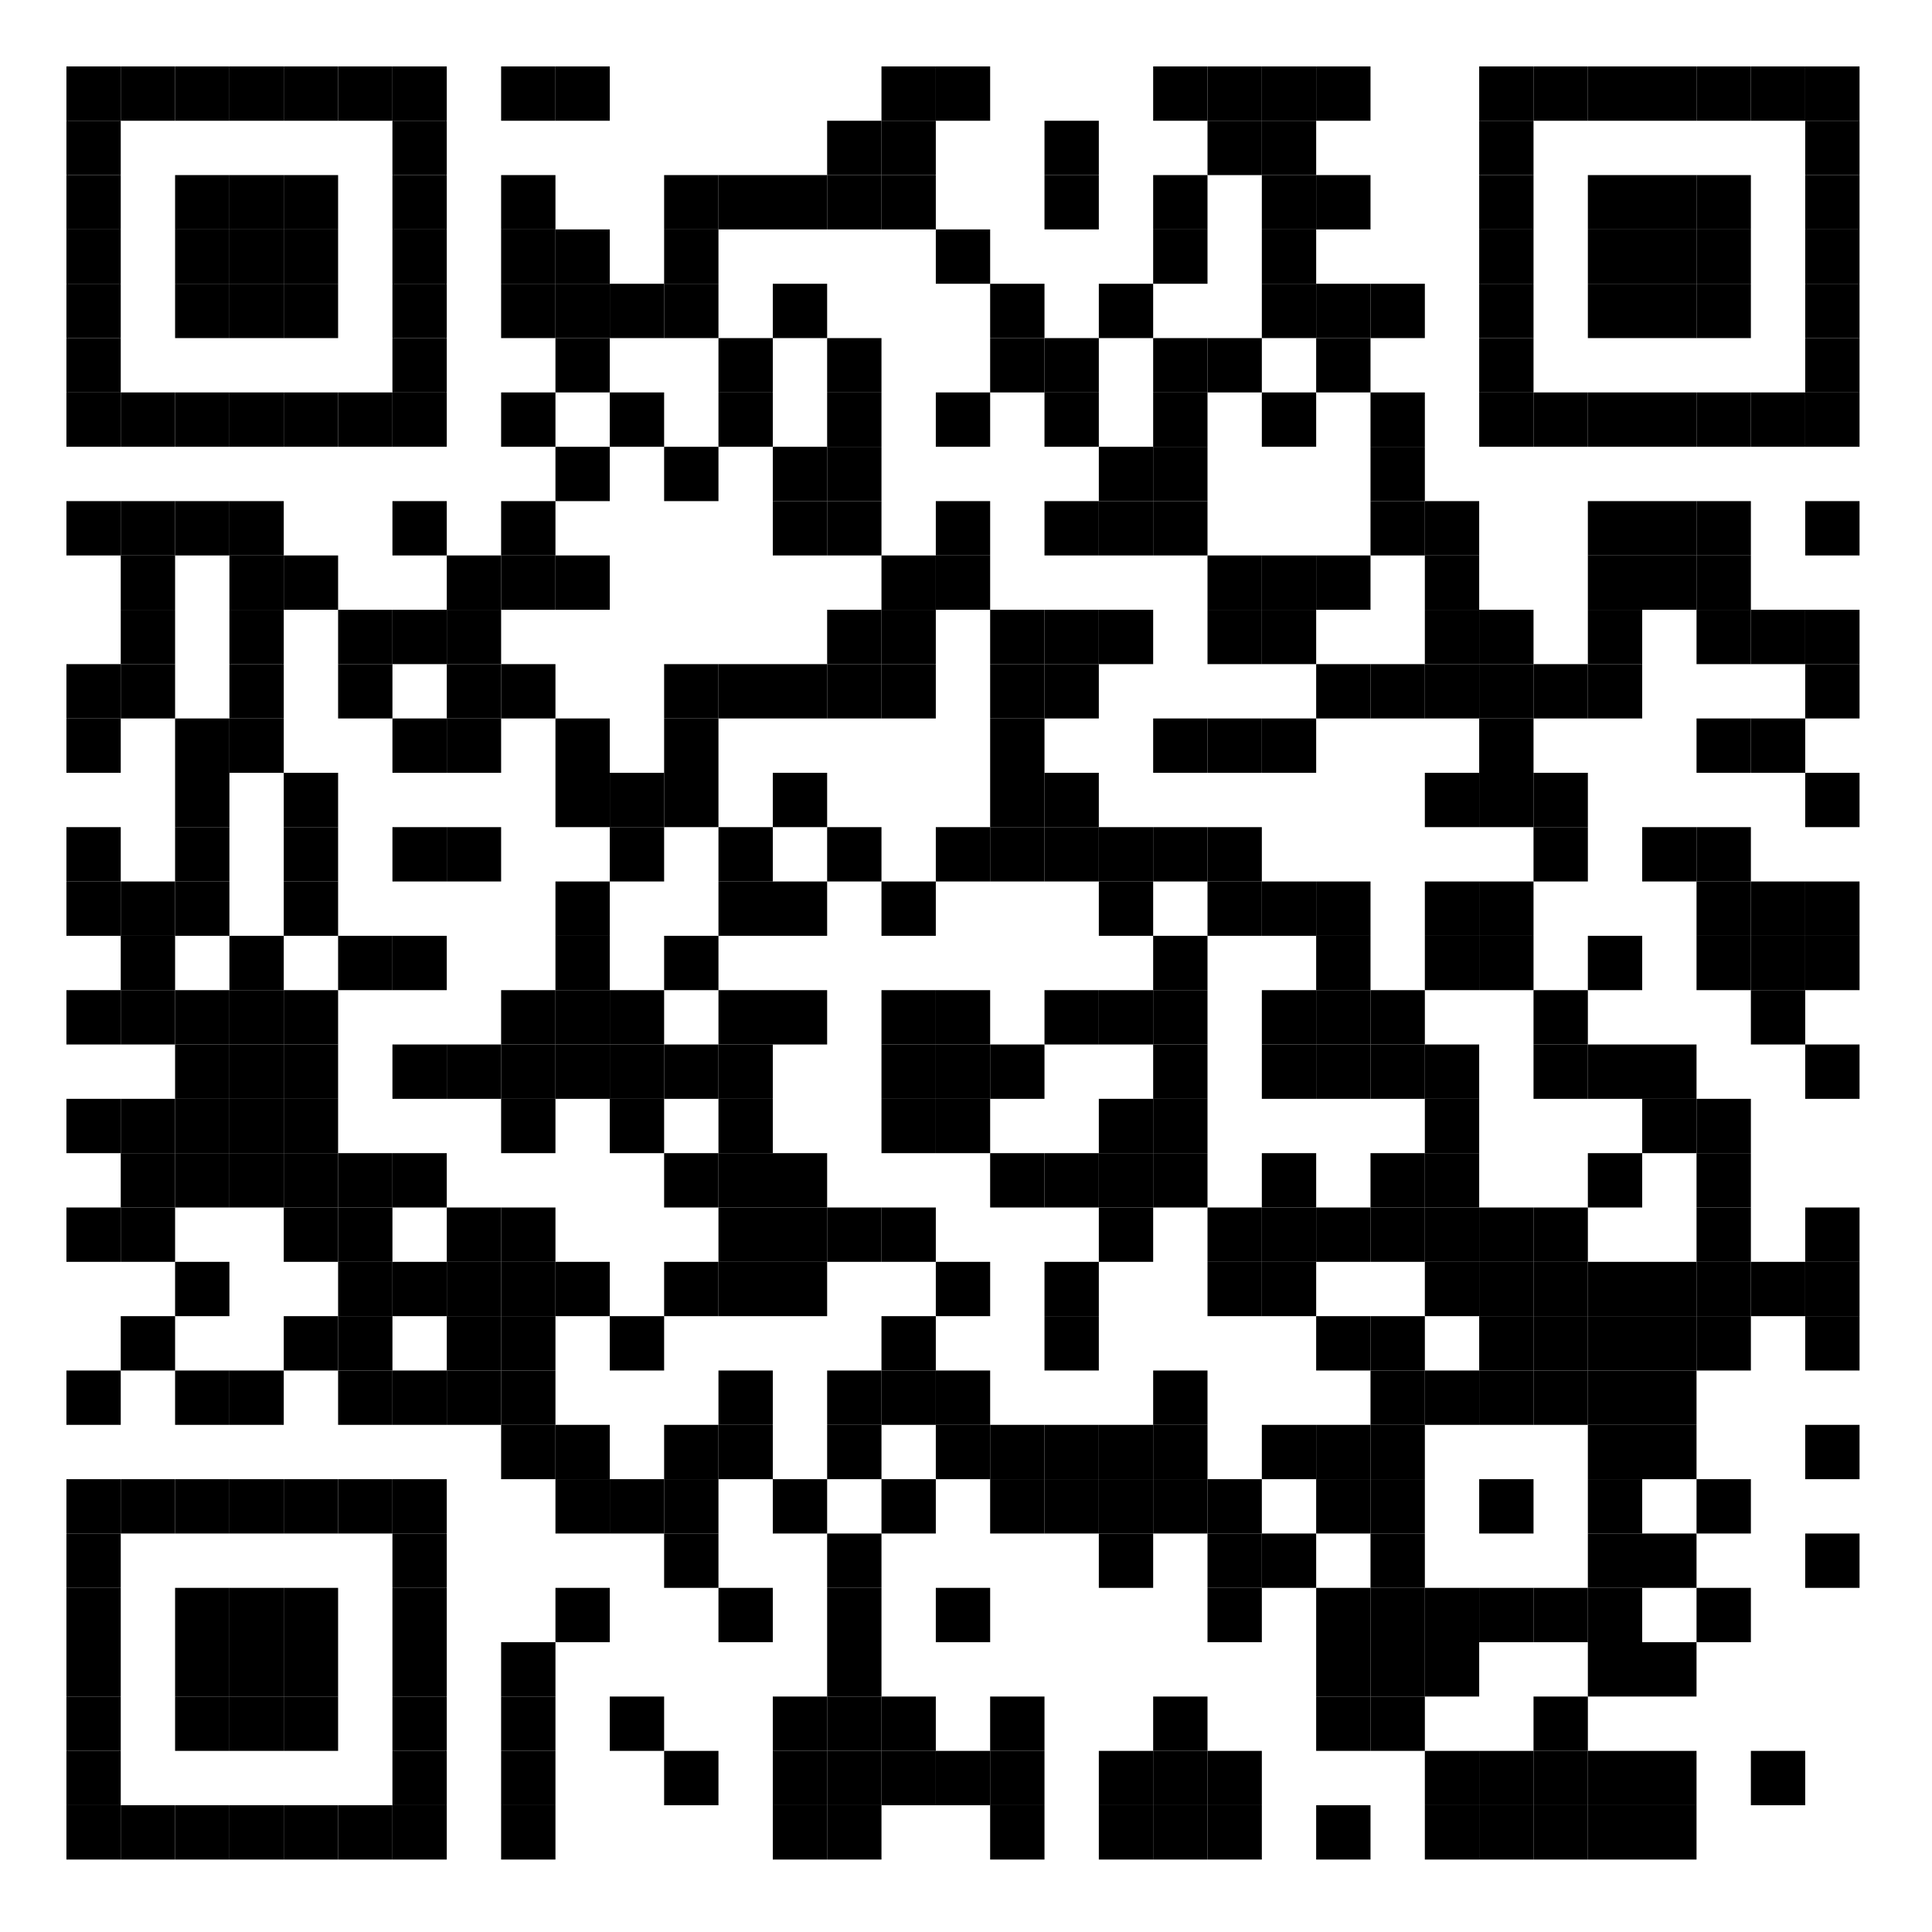 <svg xmlns="http://www.w3.org/2000/svg" xmlns:xlink="http://www.w3.org/1999/xlink" width="320px" height="320px" viewBox="0 0 320 320"><defs><rect id="block" width="9" height="9" fill="#000000" fill-opacity="1"></rect></defs><rect x="0" y="0" width="320" height="320" fill="#ffffff" fill-opacity="1"></rect><use x="11" y="11" xlink:href="#block"></use><use x="20" y="11" xlink:href="#block"></use><use x="29" y="11" xlink:href="#block"></use><use x="38" y="11" xlink:href="#block"></use><use x="47" y="11" xlink:href="#block"></use><use x="56" y="11" xlink:href="#block"></use><use x="65" y="11" xlink:href="#block"></use><use x="83" y="11" xlink:href="#block"></use><use x="92" y="11" xlink:href="#block"></use><use x="146" y="11" xlink:href="#block"></use><use x="155" y="11" xlink:href="#block"></use><use x="191" y="11" xlink:href="#block"></use><use x="200" y="11" xlink:href="#block"></use><use x="209" y="11" xlink:href="#block"></use><use x="218" y="11" xlink:href="#block"></use><use x="245" y="11" xlink:href="#block"></use><use x="254" y="11" xlink:href="#block"></use><use x="263" y="11" xlink:href="#block"></use><use x="272" y="11" xlink:href="#block"></use><use x="281" y="11" xlink:href="#block"></use><use x="290" y="11" xlink:href="#block"></use><use x="299" y="11" xlink:href="#block"></use><use x="11" y="20" xlink:href="#block"></use><use x="65" y="20" xlink:href="#block"></use><use x="137" y="20" xlink:href="#block"></use><use x="146" y="20" xlink:href="#block"></use><use x="173" y="20" xlink:href="#block"></use><use x="200" y="20" xlink:href="#block"></use><use x="209" y="20" xlink:href="#block"></use><use x="245" y="20" xlink:href="#block"></use><use x="299" y="20" xlink:href="#block"></use><use x="11" y="29" xlink:href="#block"></use><use x="29" y="29" xlink:href="#block"></use><use x="38" y="29" xlink:href="#block"></use><use x="47" y="29" xlink:href="#block"></use><use x="65" y="29" xlink:href="#block"></use><use x="83" y="29" xlink:href="#block"></use><use x="110" y="29" xlink:href="#block"></use><use x="119" y="29" xlink:href="#block"></use><use x="128" y="29" xlink:href="#block"></use><use x="137" y="29" xlink:href="#block"></use><use x="146" y="29" xlink:href="#block"></use><use x="173" y="29" xlink:href="#block"></use><use x="191" y="29" xlink:href="#block"></use><use x="209" y="29" xlink:href="#block"></use><use x="218" y="29" xlink:href="#block"></use><use x="245" y="29" xlink:href="#block"></use><use x="263" y="29" xlink:href="#block"></use><use x="272" y="29" xlink:href="#block"></use><use x="281" y="29" xlink:href="#block"></use><use x="299" y="29" xlink:href="#block"></use><use x="11" y="38" xlink:href="#block"></use><use x="29" y="38" xlink:href="#block"></use><use x="38" y="38" xlink:href="#block"></use><use x="47" y="38" xlink:href="#block"></use><use x="65" y="38" xlink:href="#block"></use><use x="83" y="38" xlink:href="#block"></use><use x="92" y="38" xlink:href="#block"></use><use x="110" y="38" xlink:href="#block"></use><use x="155" y="38" xlink:href="#block"></use><use x="191" y="38" xlink:href="#block"></use><use x="209" y="38" xlink:href="#block"></use><use x="245" y="38" xlink:href="#block"></use><use x="263" y="38" xlink:href="#block"></use><use x="272" y="38" xlink:href="#block"></use><use x="281" y="38" xlink:href="#block"></use><use x="299" y="38" xlink:href="#block"></use><use x="11" y="47" xlink:href="#block"></use><use x="29" y="47" xlink:href="#block"></use><use x="38" y="47" xlink:href="#block"></use><use x="47" y="47" xlink:href="#block"></use><use x="65" y="47" xlink:href="#block"></use><use x="83" y="47" xlink:href="#block"></use><use x="92" y="47" xlink:href="#block"></use><use x="101" y="47" xlink:href="#block"></use><use x="110" y="47" xlink:href="#block"></use><use x="128" y="47" xlink:href="#block"></use><use x="164" y="47" xlink:href="#block"></use><use x="182" y="47" xlink:href="#block"></use><use x="209" y="47" xlink:href="#block"></use><use x="218" y="47" xlink:href="#block"></use><use x="227" y="47" xlink:href="#block"></use><use x="245" y="47" xlink:href="#block"></use><use x="263" y="47" xlink:href="#block"></use><use x="272" y="47" xlink:href="#block"></use><use x="281" y="47" xlink:href="#block"></use><use x="299" y="47" xlink:href="#block"></use><use x="11" y="56" xlink:href="#block"></use><use x="65" y="56" xlink:href="#block"></use><use x="92" y="56" xlink:href="#block"></use><use x="119" y="56" xlink:href="#block"></use><use x="137" y="56" xlink:href="#block"></use><use x="164" y="56" xlink:href="#block"></use><use x="173" y="56" xlink:href="#block"></use><use x="191" y="56" xlink:href="#block"></use><use x="200" y="56" xlink:href="#block"></use><use x="218" y="56" xlink:href="#block"></use><use x="245" y="56" xlink:href="#block"></use><use x="299" y="56" xlink:href="#block"></use><use x="11" y="65" xlink:href="#block"></use><use x="20" y="65" xlink:href="#block"></use><use x="29" y="65" xlink:href="#block"></use><use x="38" y="65" xlink:href="#block"></use><use x="47" y="65" xlink:href="#block"></use><use x="56" y="65" xlink:href="#block"></use><use x="65" y="65" xlink:href="#block"></use><use x="83" y="65" xlink:href="#block"></use><use x="101" y="65" xlink:href="#block"></use><use x="119" y="65" xlink:href="#block"></use><use x="137" y="65" xlink:href="#block"></use><use x="155" y="65" xlink:href="#block"></use><use x="173" y="65" xlink:href="#block"></use><use x="191" y="65" xlink:href="#block"></use><use x="209" y="65" xlink:href="#block"></use><use x="227" y="65" xlink:href="#block"></use><use x="245" y="65" xlink:href="#block"></use><use x="254" y="65" xlink:href="#block"></use><use x="263" y="65" xlink:href="#block"></use><use x="272" y="65" xlink:href="#block"></use><use x="281" y="65" xlink:href="#block"></use><use x="290" y="65" xlink:href="#block"></use><use x="299" y="65" xlink:href="#block"></use><use x="92" y="74" xlink:href="#block"></use><use x="110" y="74" xlink:href="#block"></use><use x="128" y="74" xlink:href="#block"></use><use x="137" y="74" xlink:href="#block"></use><use x="182" y="74" xlink:href="#block"></use><use x="191" y="74" xlink:href="#block"></use><use x="227" y="74" xlink:href="#block"></use><use x="11" y="83" xlink:href="#block"></use><use x="20" y="83" xlink:href="#block"></use><use x="29" y="83" xlink:href="#block"></use><use x="38" y="83" xlink:href="#block"></use><use x="65" y="83" xlink:href="#block"></use><use x="83" y="83" xlink:href="#block"></use><use x="128" y="83" xlink:href="#block"></use><use x="137" y="83" xlink:href="#block"></use><use x="155" y="83" xlink:href="#block"></use><use x="173" y="83" xlink:href="#block"></use><use x="182" y="83" xlink:href="#block"></use><use x="191" y="83" xlink:href="#block"></use><use x="227" y="83" xlink:href="#block"></use><use x="236" y="83" xlink:href="#block"></use><use x="263" y="83" xlink:href="#block"></use><use x="272" y="83" xlink:href="#block"></use><use x="281" y="83" xlink:href="#block"></use><use x="299" y="83" xlink:href="#block"></use><use x="20" y="92" xlink:href="#block"></use><use x="38" y="92" xlink:href="#block"></use><use x="47" y="92" xlink:href="#block"></use><use x="74" y="92" xlink:href="#block"></use><use x="83" y="92" xlink:href="#block"></use><use x="92" y="92" xlink:href="#block"></use><use x="146" y="92" xlink:href="#block"></use><use x="155" y="92" xlink:href="#block"></use><use x="200" y="92" xlink:href="#block"></use><use x="209" y="92" xlink:href="#block"></use><use x="218" y="92" xlink:href="#block"></use><use x="236" y="92" xlink:href="#block"></use><use x="263" y="92" xlink:href="#block"></use><use x="272" y="92" xlink:href="#block"></use><use x="281" y="92" xlink:href="#block"></use><use x="20" y="101" xlink:href="#block"></use><use x="38" y="101" xlink:href="#block"></use><use x="56" y="101" xlink:href="#block"></use><use x="65" y="101" xlink:href="#block"></use><use x="74" y="101" xlink:href="#block"></use><use x="137" y="101" xlink:href="#block"></use><use x="146" y="101" xlink:href="#block"></use><use x="164" y="101" xlink:href="#block"></use><use x="173" y="101" xlink:href="#block"></use><use x="182" y="101" xlink:href="#block"></use><use x="200" y="101" xlink:href="#block"></use><use x="209" y="101" xlink:href="#block"></use><use x="236" y="101" xlink:href="#block"></use><use x="245" y="101" xlink:href="#block"></use><use x="263" y="101" xlink:href="#block"></use><use x="281" y="101" xlink:href="#block"></use><use x="290" y="101" xlink:href="#block"></use><use x="299" y="101" xlink:href="#block"></use><use x="11" y="110" xlink:href="#block"></use><use x="20" y="110" xlink:href="#block"></use><use x="38" y="110" xlink:href="#block"></use><use x="56" y="110" xlink:href="#block"></use><use x="74" y="110" xlink:href="#block"></use><use x="83" y="110" xlink:href="#block"></use><use x="110" y="110" xlink:href="#block"></use><use x="119" y="110" xlink:href="#block"></use><use x="128" y="110" xlink:href="#block"></use><use x="137" y="110" xlink:href="#block"></use><use x="146" y="110" xlink:href="#block"></use><use x="164" y="110" xlink:href="#block"></use><use x="173" y="110" xlink:href="#block"></use><use x="218" y="110" xlink:href="#block"></use><use x="227" y="110" xlink:href="#block"></use><use x="236" y="110" xlink:href="#block"></use><use x="245" y="110" xlink:href="#block"></use><use x="254" y="110" xlink:href="#block"></use><use x="263" y="110" xlink:href="#block"></use><use x="299" y="110" xlink:href="#block"></use><use x="11" y="119" xlink:href="#block"></use><use x="29" y="119" xlink:href="#block"></use><use x="38" y="119" xlink:href="#block"></use><use x="65" y="119" xlink:href="#block"></use><use x="74" y="119" xlink:href="#block"></use><use x="92" y="119" xlink:href="#block"></use><use x="110" y="119" xlink:href="#block"></use><use x="164" y="119" xlink:href="#block"></use><use x="191" y="119" xlink:href="#block"></use><use x="200" y="119" xlink:href="#block"></use><use x="209" y="119" xlink:href="#block"></use><use x="245" y="119" xlink:href="#block"></use><use x="281" y="119" xlink:href="#block"></use><use x="290" y="119" xlink:href="#block"></use><use x="29" y="128" xlink:href="#block"></use><use x="47" y="128" xlink:href="#block"></use><use x="92" y="128" xlink:href="#block"></use><use x="101" y="128" xlink:href="#block"></use><use x="110" y="128" xlink:href="#block"></use><use x="128" y="128" xlink:href="#block"></use><use x="164" y="128" xlink:href="#block"></use><use x="173" y="128" xlink:href="#block"></use><use x="236" y="128" xlink:href="#block"></use><use x="245" y="128" xlink:href="#block"></use><use x="254" y="128" xlink:href="#block"></use><use x="299" y="128" xlink:href="#block"></use><use x="11" y="137" xlink:href="#block"></use><use x="29" y="137" xlink:href="#block"></use><use x="47" y="137" xlink:href="#block"></use><use x="65" y="137" xlink:href="#block"></use><use x="74" y="137" xlink:href="#block"></use><use x="101" y="137" xlink:href="#block"></use><use x="119" y="137" xlink:href="#block"></use><use x="137" y="137" xlink:href="#block"></use><use x="155" y="137" xlink:href="#block"></use><use x="164" y="137" xlink:href="#block"></use><use x="173" y="137" xlink:href="#block"></use><use x="182" y="137" xlink:href="#block"></use><use x="191" y="137" xlink:href="#block"></use><use x="200" y="137" xlink:href="#block"></use><use x="254" y="137" xlink:href="#block"></use><use x="272" y="137" xlink:href="#block"></use><use x="281" y="137" xlink:href="#block"></use><use x="11" y="146" xlink:href="#block"></use><use x="20" y="146" xlink:href="#block"></use><use x="29" y="146" xlink:href="#block"></use><use x="47" y="146" xlink:href="#block"></use><use x="92" y="146" xlink:href="#block"></use><use x="119" y="146" xlink:href="#block"></use><use x="128" y="146" xlink:href="#block"></use><use x="146" y="146" xlink:href="#block"></use><use x="182" y="146" xlink:href="#block"></use><use x="200" y="146" xlink:href="#block"></use><use x="209" y="146" xlink:href="#block"></use><use x="218" y="146" xlink:href="#block"></use><use x="236" y="146" xlink:href="#block"></use><use x="245" y="146" xlink:href="#block"></use><use x="281" y="146" xlink:href="#block"></use><use x="290" y="146" xlink:href="#block"></use><use x="299" y="146" xlink:href="#block"></use><use x="20" y="155" xlink:href="#block"></use><use x="38" y="155" xlink:href="#block"></use><use x="56" y="155" xlink:href="#block"></use><use x="65" y="155" xlink:href="#block"></use><use x="92" y="155" xlink:href="#block"></use><use x="110" y="155" xlink:href="#block"></use><use x="191" y="155" xlink:href="#block"></use><use x="218" y="155" xlink:href="#block"></use><use x="236" y="155" xlink:href="#block"></use><use x="245" y="155" xlink:href="#block"></use><use x="263" y="155" xlink:href="#block"></use><use x="281" y="155" xlink:href="#block"></use><use x="290" y="155" xlink:href="#block"></use><use x="299" y="155" xlink:href="#block"></use><use x="11" y="164" xlink:href="#block"></use><use x="20" y="164" xlink:href="#block"></use><use x="29" y="164" xlink:href="#block"></use><use x="38" y="164" xlink:href="#block"></use><use x="47" y="164" xlink:href="#block"></use><use x="83" y="164" xlink:href="#block"></use><use x="92" y="164" xlink:href="#block"></use><use x="101" y="164" xlink:href="#block"></use><use x="119" y="164" xlink:href="#block"></use><use x="128" y="164" xlink:href="#block"></use><use x="146" y="164" xlink:href="#block"></use><use x="155" y="164" xlink:href="#block"></use><use x="173" y="164" xlink:href="#block"></use><use x="182" y="164" xlink:href="#block"></use><use x="191" y="164" xlink:href="#block"></use><use x="209" y="164" xlink:href="#block"></use><use x="218" y="164" xlink:href="#block"></use><use x="227" y="164" xlink:href="#block"></use><use x="254" y="164" xlink:href="#block"></use><use x="290" y="164" xlink:href="#block"></use><use x="29" y="173" xlink:href="#block"></use><use x="38" y="173" xlink:href="#block"></use><use x="47" y="173" xlink:href="#block"></use><use x="65" y="173" xlink:href="#block"></use><use x="74" y="173" xlink:href="#block"></use><use x="83" y="173" xlink:href="#block"></use><use x="92" y="173" xlink:href="#block"></use><use x="101" y="173" xlink:href="#block"></use><use x="110" y="173" xlink:href="#block"></use><use x="119" y="173" xlink:href="#block"></use><use x="146" y="173" xlink:href="#block"></use><use x="155" y="173" xlink:href="#block"></use><use x="164" y="173" xlink:href="#block"></use><use x="191" y="173" xlink:href="#block"></use><use x="209" y="173" xlink:href="#block"></use><use x="218" y="173" xlink:href="#block"></use><use x="227" y="173" xlink:href="#block"></use><use x="236" y="173" xlink:href="#block"></use><use x="254" y="173" xlink:href="#block"></use><use x="263" y="173" xlink:href="#block"></use><use x="272" y="173" xlink:href="#block"></use><use x="299" y="173" xlink:href="#block"></use><use x="11" y="182" xlink:href="#block"></use><use x="20" y="182" xlink:href="#block"></use><use x="29" y="182" xlink:href="#block"></use><use x="38" y="182" xlink:href="#block"></use><use x="47" y="182" xlink:href="#block"></use><use x="83" y="182" xlink:href="#block"></use><use x="101" y="182" xlink:href="#block"></use><use x="119" y="182" xlink:href="#block"></use><use x="146" y="182" xlink:href="#block"></use><use x="155" y="182" xlink:href="#block"></use><use x="182" y="182" xlink:href="#block"></use><use x="191" y="182" xlink:href="#block"></use><use x="236" y="182" xlink:href="#block"></use><use x="272" y="182" xlink:href="#block"></use><use x="281" y="182" xlink:href="#block"></use><use x="20" y="191" xlink:href="#block"></use><use x="29" y="191" xlink:href="#block"></use><use x="38" y="191" xlink:href="#block"></use><use x="47" y="191" xlink:href="#block"></use><use x="56" y="191" xlink:href="#block"></use><use x="65" y="191" xlink:href="#block"></use><use x="110" y="191" xlink:href="#block"></use><use x="119" y="191" xlink:href="#block"></use><use x="128" y="191" xlink:href="#block"></use><use x="164" y="191" xlink:href="#block"></use><use x="173" y="191" xlink:href="#block"></use><use x="182" y="191" xlink:href="#block"></use><use x="191" y="191" xlink:href="#block"></use><use x="209" y="191" xlink:href="#block"></use><use x="227" y="191" xlink:href="#block"></use><use x="236" y="191" xlink:href="#block"></use><use x="263" y="191" xlink:href="#block"></use><use x="281" y="191" xlink:href="#block"></use><use x="11" y="200" xlink:href="#block"></use><use x="20" y="200" xlink:href="#block"></use><use x="47" y="200" xlink:href="#block"></use><use x="56" y="200" xlink:href="#block"></use><use x="74" y="200" xlink:href="#block"></use><use x="83" y="200" xlink:href="#block"></use><use x="119" y="200" xlink:href="#block"></use><use x="128" y="200" xlink:href="#block"></use><use x="137" y="200" xlink:href="#block"></use><use x="146" y="200" xlink:href="#block"></use><use x="182" y="200" xlink:href="#block"></use><use x="200" y="200" xlink:href="#block"></use><use x="209" y="200" xlink:href="#block"></use><use x="218" y="200" xlink:href="#block"></use><use x="227" y="200" xlink:href="#block"></use><use x="236" y="200" xlink:href="#block"></use><use x="245" y="200" xlink:href="#block"></use><use x="254" y="200" xlink:href="#block"></use><use x="281" y="200" xlink:href="#block"></use><use x="299" y="200" xlink:href="#block"></use><use x="29" y="209" xlink:href="#block"></use><use x="56" y="209" xlink:href="#block"></use><use x="65" y="209" xlink:href="#block"></use><use x="74" y="209" xlink:href="#block"></use><use x="83" y="209" xlink:href="#block"></use><use x="92" y="209" xlink:href="#block"></use><use x="110" y="209" xlink:href="#block"></use><use x="119" y="209" xlink:href="#block"></use><use x="128" y="209" xlink:href="#block"></use><use x="155" y="209" xlink:href="#block"></use><use x="173" y="209" xlink:href="#block"></use><use x="200" y="209" xlink:href="#block"></use><use x="209" y="209" xlink:href="#block"></use><use x="236" y="209" xlink:href="#block"></use><use x="245" y="209" xlink:href="#block"></use><use x="254" y="209" xlink:href="#block"></use><use x="263" y="209" xlink:href="#block"></use><use x="272" y="209" xlink:href="#block"></use><use x="281" y="209" xlink:href="#block"></use><use x="290" y="209" xlink:href="#block"></use><use x="299" y="209" xlink:href="#block"></use><use x="20" y="218" xlink:href="#block"></use><use x="47" y="218" xlink:href="#block"></use><use x="56" y="218" xlink:href="#block"></use><use x="74" y="218" xlink:href="#block"></use><use x="83" y="218" xlink:href="#block"></use><use x="101" y="218" xlink:href="#block"></use><use x="146" y="218" xlink:href="#block"></use><use x="173" y="218" xlink:href="#block"></use><use x="218" y="218" xlink:href="#block"></use><use x="227" y="218" xlink:href="#block"></use><use x="245" y="218" xlink:href="#block"></use><use x="254" y="218" xlink:href="#block"></use><use x="263" y="218" xlink:href="#block"></use><use x="272" y="218" xlink:href="#block"></use><use x="281" y="218" xlink:href="#block"></use><use x="299" y="218" xlink:href="#block"></use><use x="11" y="227" xlink:href="#block"></use><use x="29" y="227" xlink:href="#block"></use><use x="38" y="227" xlink:href="#block"></use><use x="56" y="227" xlink:href="#block"></use><use x="65" y="227" xlink:href="#block"></use><use x="74" y="227" xlink:href="#block"></use><use x="83" y="227" xlink:href="#block"></use><use x="119" y="227" xlink:href="#block"></use><use x="137" y="227" xlink:href="#block"></use><use x="146" y="227" xlink:href="#block"></use><use x="155" y="227" xlink:href="#block"></use><use x="191" y="227" xlink:href="#block"></use><use x="227" y="227" xlink:href="#block"></use><use x="236" y="227" xlink:href="#block"></use><use x="245" y="227" xlink:href="#block"></use><use x="254" y="227" xlink:href="#block"></use><use x="263" y="227" xlink:href="#block"></use><use x="272" y="227" xlink:href="#block"></use><use x="83" y="236" xlink:href="#block"></use><use x="92" y="236" xlink:href="#block"></use><use x="110" y="236" xlink:href="#block"></use><use x="119" y="236" xlink:href="#block"></use><use x="137" y="236" xlink:href="#block"></use><use x="155" y="236" xlink:href="#block"></use><use x="164" y="236" xlink:href="#block"></use><use x="173" y="236" xlink:href="#block"></use><use x="182" y="236" xlink:href="#block"></use><use x="191" y="236" xlink:href="#block"></use><use x="209" y="236" xlink:href="#block"></use><use x="218" y="236" xlink:href="#block"></use><use x="227" y="236" xlink:href="#block"></use><use x="263" y="236" xlink:href="#block"></use><use x="272" y="236" xlink:href="#block"></use><use x="299" y="236" xlink:href="#block"></use><use x="11" y="245" xlink:href="#block"></use><use x="20" y="245" xlink:href="#block"></use><use x="29" y="245" xlink:href="#block"></use><use x="38" y="245" xlink:href="#block"></use><use x="47" y="245" xlink:href="#block"></use><use x="56" y="245" xlink:href="#block"></use><use x="65" y="245" xlink:href="#block"></use><use x="92" y="245" xlink:href="#block"></use><use x="101" y="245" xlink:href="#block"></use><use x="110" y="245" xlink:href="#block"></use><use x="128" y="245" xlink:href="#block"></use><use x="146" y="245" xlink:href="#block"></use><use x="164" y="245" xlink:href="#block"></use><use x="173" y="245" xlink:href="#block"></use><use x="182" y="245" xlink:href="#block"></use><use x="191" y="245" xlink:href="#block"></use><use x="200" y="245" xlink:href="#block"></use><use x="218" y="245" xlink:href="#block"></use><use x="227" y="245" xlink:href="#block"></use><use x="245" y="245" xlink:href="#block"></use><use x="263" y="245" xlink:href="#block"></use><use x="281" y="245" xlink:href="#block"></use><use x="11" y="254" xlink:href="#block"></use><use x="65" y="254" xlink:href="#block"></use><use x="110" y="254" xlink:href="#block"></use><use x="137" y="254" xlink:href="#block"></use><use x="182" y="254" xlink:href="#block"></use><use x="200" y="254" xlink:href="#block"></use><use x="209" y="254" xlink:href="#block"></use><use x="227" y="254" xlink:href="#block"></use><use x="263" y="254" xlink:href="#block"></use><use x="272" y="254" xlink:href="#block"></use><use x="299" y="254" xlink:href="#block"></use><use x="11" y="263" xlink:href="#block"></use><use x="29" y="263" xlink:href="#block"></use><use x="38" y="263" xlink:href="#block"></use><use x="47" y="263" xlink:href="#block"></use><use x="65" y="263" xlink:href="#block"></use><use x="92" y="263" xlink:href="#block"></use><use x="119" y="263" xlink:href="#block"></use><use x="137" y="263" xlink:href="#block"></use><use x="155" y="263" xlink:href="#block"></use><use x="200" y="263" xlink:href="#block"></use><use x="218" y="263" xlink:href="#block"></use><use x="227" y="263" xlink:href="#block"></use><use x="236" y="263" xlink:href="#block"></use><use x="245" y="263" xlink:href="#block"></use><use x="254" y="263" xlink:href="#block"></use><use x="263" y="263" xlink:href="#block"></use><use x="281" y="263" xlink:href="#block"></use><use x="11" y="272" xlink:href="#block"></use><use x="29" y="272" xlink:href="#block"></use><use x="38" y="272" xlink:href="#block"></use><use x="47" y="272" xlink:href="#block"></use><use x="65" y="272" xlink:href="#block"></use><use x="83" y="272" xlink:href="#block"></use><use x="137" y="272" xlink:href="#block"></use><use x="218" y="272" xlink:href="#block"></use><use x="227" y="272" xlink:href="#block"></use><use x="236" y="272" xlink:href="#block"></use><use x="263" y="272" xlink:href="#block"></use><use x="272" y="272" xlink:href="#block"></use><use x="11" y="281" xlink:href="#block"></use><use x="29" y="281" xlink:href="#block"></use><use x="38" y="281" xlink:href="#block"></use><use x="47" y="281" xlink:href="#block"></use><use x="65" y="281" xlink:href="#block"></use><use x="83" y="281" xlink:href="#block"></use><use x="101" y="281" xlink:href="#block"></use><use x="128" y="281" xlink:href="#block"></use><use x="137" y="281" xlink:href="#block"></use><use x="146" y="281" xlink:href="#block"></use><use x="164" y="281" xlink:href="#block"></use><use x="191" y="281" xlink:href="#block"></use><use x="218" y="281" xlink:href="#block"></use><use x="227" y="281" xlink:href="#block"></use><use x="254" y="281" xlink:href="#block"></use><use x="11" y="290" xlink:href="#block"></use><use x="65" y="290" xlink:href="#block"></use><use x="83" y="290" xlink:href="#block"></use><use x="110" y="290" xlink:href="#block"></use><use x="128" y="290" xlink:href="#block"></use><use x="137" y="290" xlink:href="#block"></use><use x="146" y="290" xlink:href="#block"></use><use x="155" y="290" xlink:href="#block"></use><use x="164" y="290" xlink:href="#block"></use><use x="182" y="290" xlink:href="#block"></use><use x="191" y="290" xlink:href="#block"></use><use x="200" y="290" xlink:href="#block"></use><use x="236" y="290" xlink:href="#block"></use><use x="245" y="290" xlink:href="#block"></use><use x="254" y="290" xlink:href="#block"></use><use x="263" y="290" xlink:href="#block"></use><use x="272" y="290" xlink:href="#block"></use><use x="290" y="290" xlink:href="#block"></use><use x="11" y="299" xlink:href="#block"></use><use x="20" y="299" xlink:href="#block"></use><use x="29" y="299" xlink:href="#block"></use><use x="38" y="299" xlink:href="#block"></use><use x="47" y="299" xlink:href="#block"></use><use x="56" y="299" xlink:href="#block"></use><use x="65" y="299" xlink:href="#block"></use><use x="83" y="299" xlink:href="#block"></use><use x="128" y="299" xlink:href="#block"></use><use x="137" y="299" xlink:href="#block"></use><use x="164" y="299" xlink:href="#block"></use><use x="182" y="299" xlink:href="#block"></use><use x="191" y="299" xlink:href="#block"></use><use x="200" y="299" xlink:href="#block"></use><use x="218" y="299" xlink:href="#block"></use><use x="236" y="299" xlink:href="#block"></use><use x="245" y="299" xlink:href="#block"></use><use x="254" y="299" xlink:href="#block"></use><use x="263" y="299" xlink:href="#block"></use><use x="272" y="299" xlink:href="#block"></use></svg>